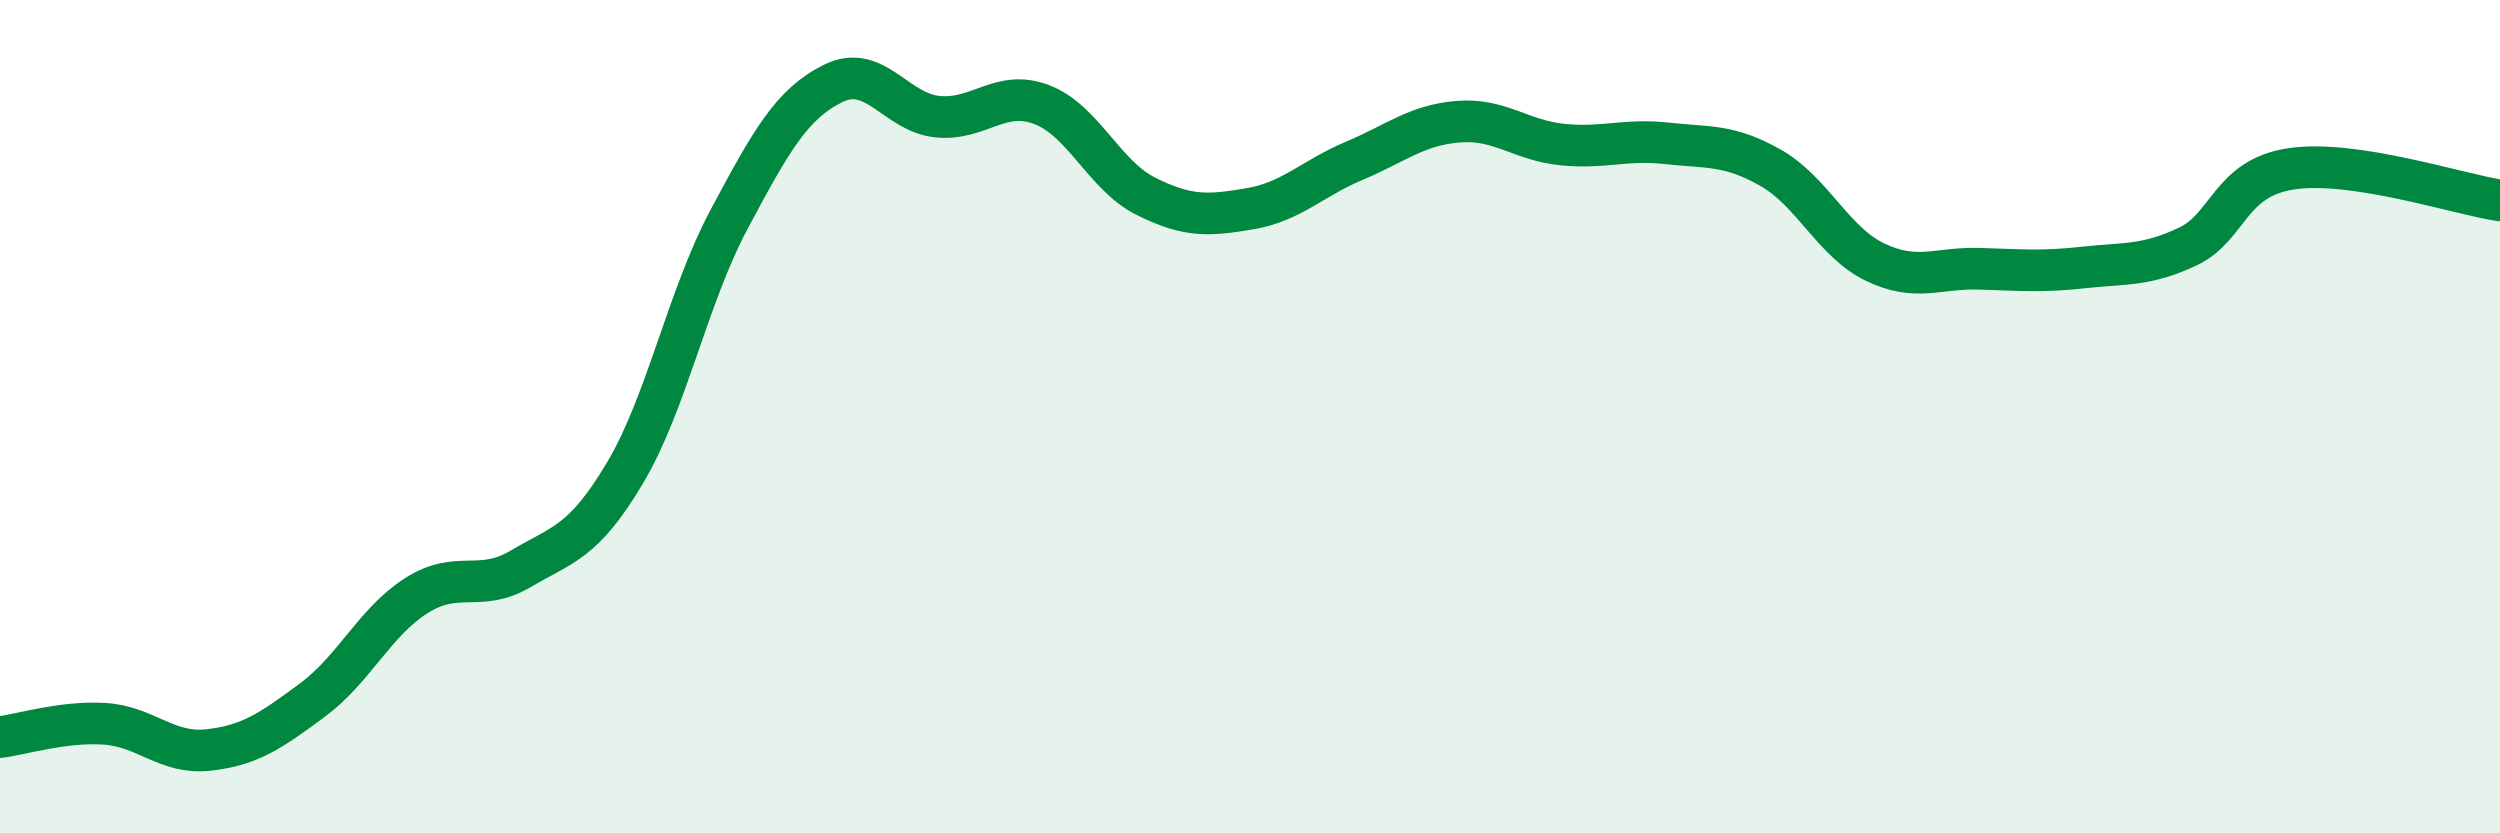 
    <svg width="60" height="20" viewBox="0 0 60 20" xmlns="http://www.w3.org/2000/svg">
      <path
        d="M 0,17.69 C 0.5,17.63 1.5,17.31 2.5,17.37 C 3.5,17.43 4,18.11 5,18 C 6,17.89 6.5,17.54 7.5,16.8 C 8.5,16.06 9,14.92 10,14.29 C 11,13.66 11.5,14.24 12.5,13.65 C 13.5,13.06 14,13.03 15,11.35 C 16,9.67 16.5,7.13 17.5,5.26 C 18.5,3.39 19,2.49 20,2 C 21,1.51 21.5,2.7 22.5,2.8 C 23.5,2.9 24,2.13 25,2.51 C 26,2.89 26.5,4.21 27.5,4.71 C 28.5,5.21 29,5.18 30,5.01 C 31,4.84 31.5,4.28 32.5,3.86 C 33.5,3.44 34,3 35,2.92 C 36,2.84 36.5,3.37 37.5,3.47 C 38.5,3.57 39,3.33 40,3.44 C 41,3.55 41.5,3.46 42.5,4.03 C 43.5,4.6 44,5.81 45,6.29 C 46,6.77 46.5,6.42 47.5,6.45 C 48.5,6.48 49,6.53 50,6.42 C 51,6.31 51.5,6.39 52.5,5.92 C 53.5,5.45 53.5,4.27 55,4.05 C 56.5,3.83 59,4.66 60,4.81L60 20L0 20Z"
        fill="#008740"
        opacity="0.1"
        stroke-linecap="round"
        stroke-linejoin="round"
      />
      <path
        d="M 0,17.69 C 0.5,17.63 1.5,17.31 2.5,17.37 C 3.5,17.43 4,18.11 5,18 C 6,17.89 6.5,17.54 7.5,16.8 C 8.5,16.06 9,14.92 10,14.29 C 11,13.66 11.5,14.24 12.5,13.65 C 13.5,13.06 14,13.03 15,11.35 C 16,9.67 16.5,7.13 17.5,5.26 C 18.5,3.39 19,2.49 20,2 C 21,1.51 21.5,2.7 22.5,2.8 C 23.5,2.9 24,2.13 25,2.51 C 26,2.89 26.5,4.21 27.5,4.71 C 28.5,5.21 29,5.18 30,5.01 C 31,4.84 31.5,4.28 32.5,3.86 C 33.5,3.44 34,3 35,2.92 C 36,2.84 36.5,3.37 37.5,3.47 C 38.5,3.57 39,3.33 40,3.44 C 41,3.55 41.5,3.46 42.5,4.03 C 43.5,4.6 44,5.81 45,6.29 C 46,6.77 46.5,6.42 47.5,6.45 C 48.5,6.48 49,6.53 50,6.42 C 51,6.31 51.5,6.39 52.5,5.92 C 53.5,5.45 53.5,4.27 55,4.05 C 56.5,3.83 59,4.66 60,4.81"
        stroke="#008740"
        stroke-width="1"
        fill="none"
        stroke-linecap="round"
        stroke-linejoin="round"
      />
    </svg>
  